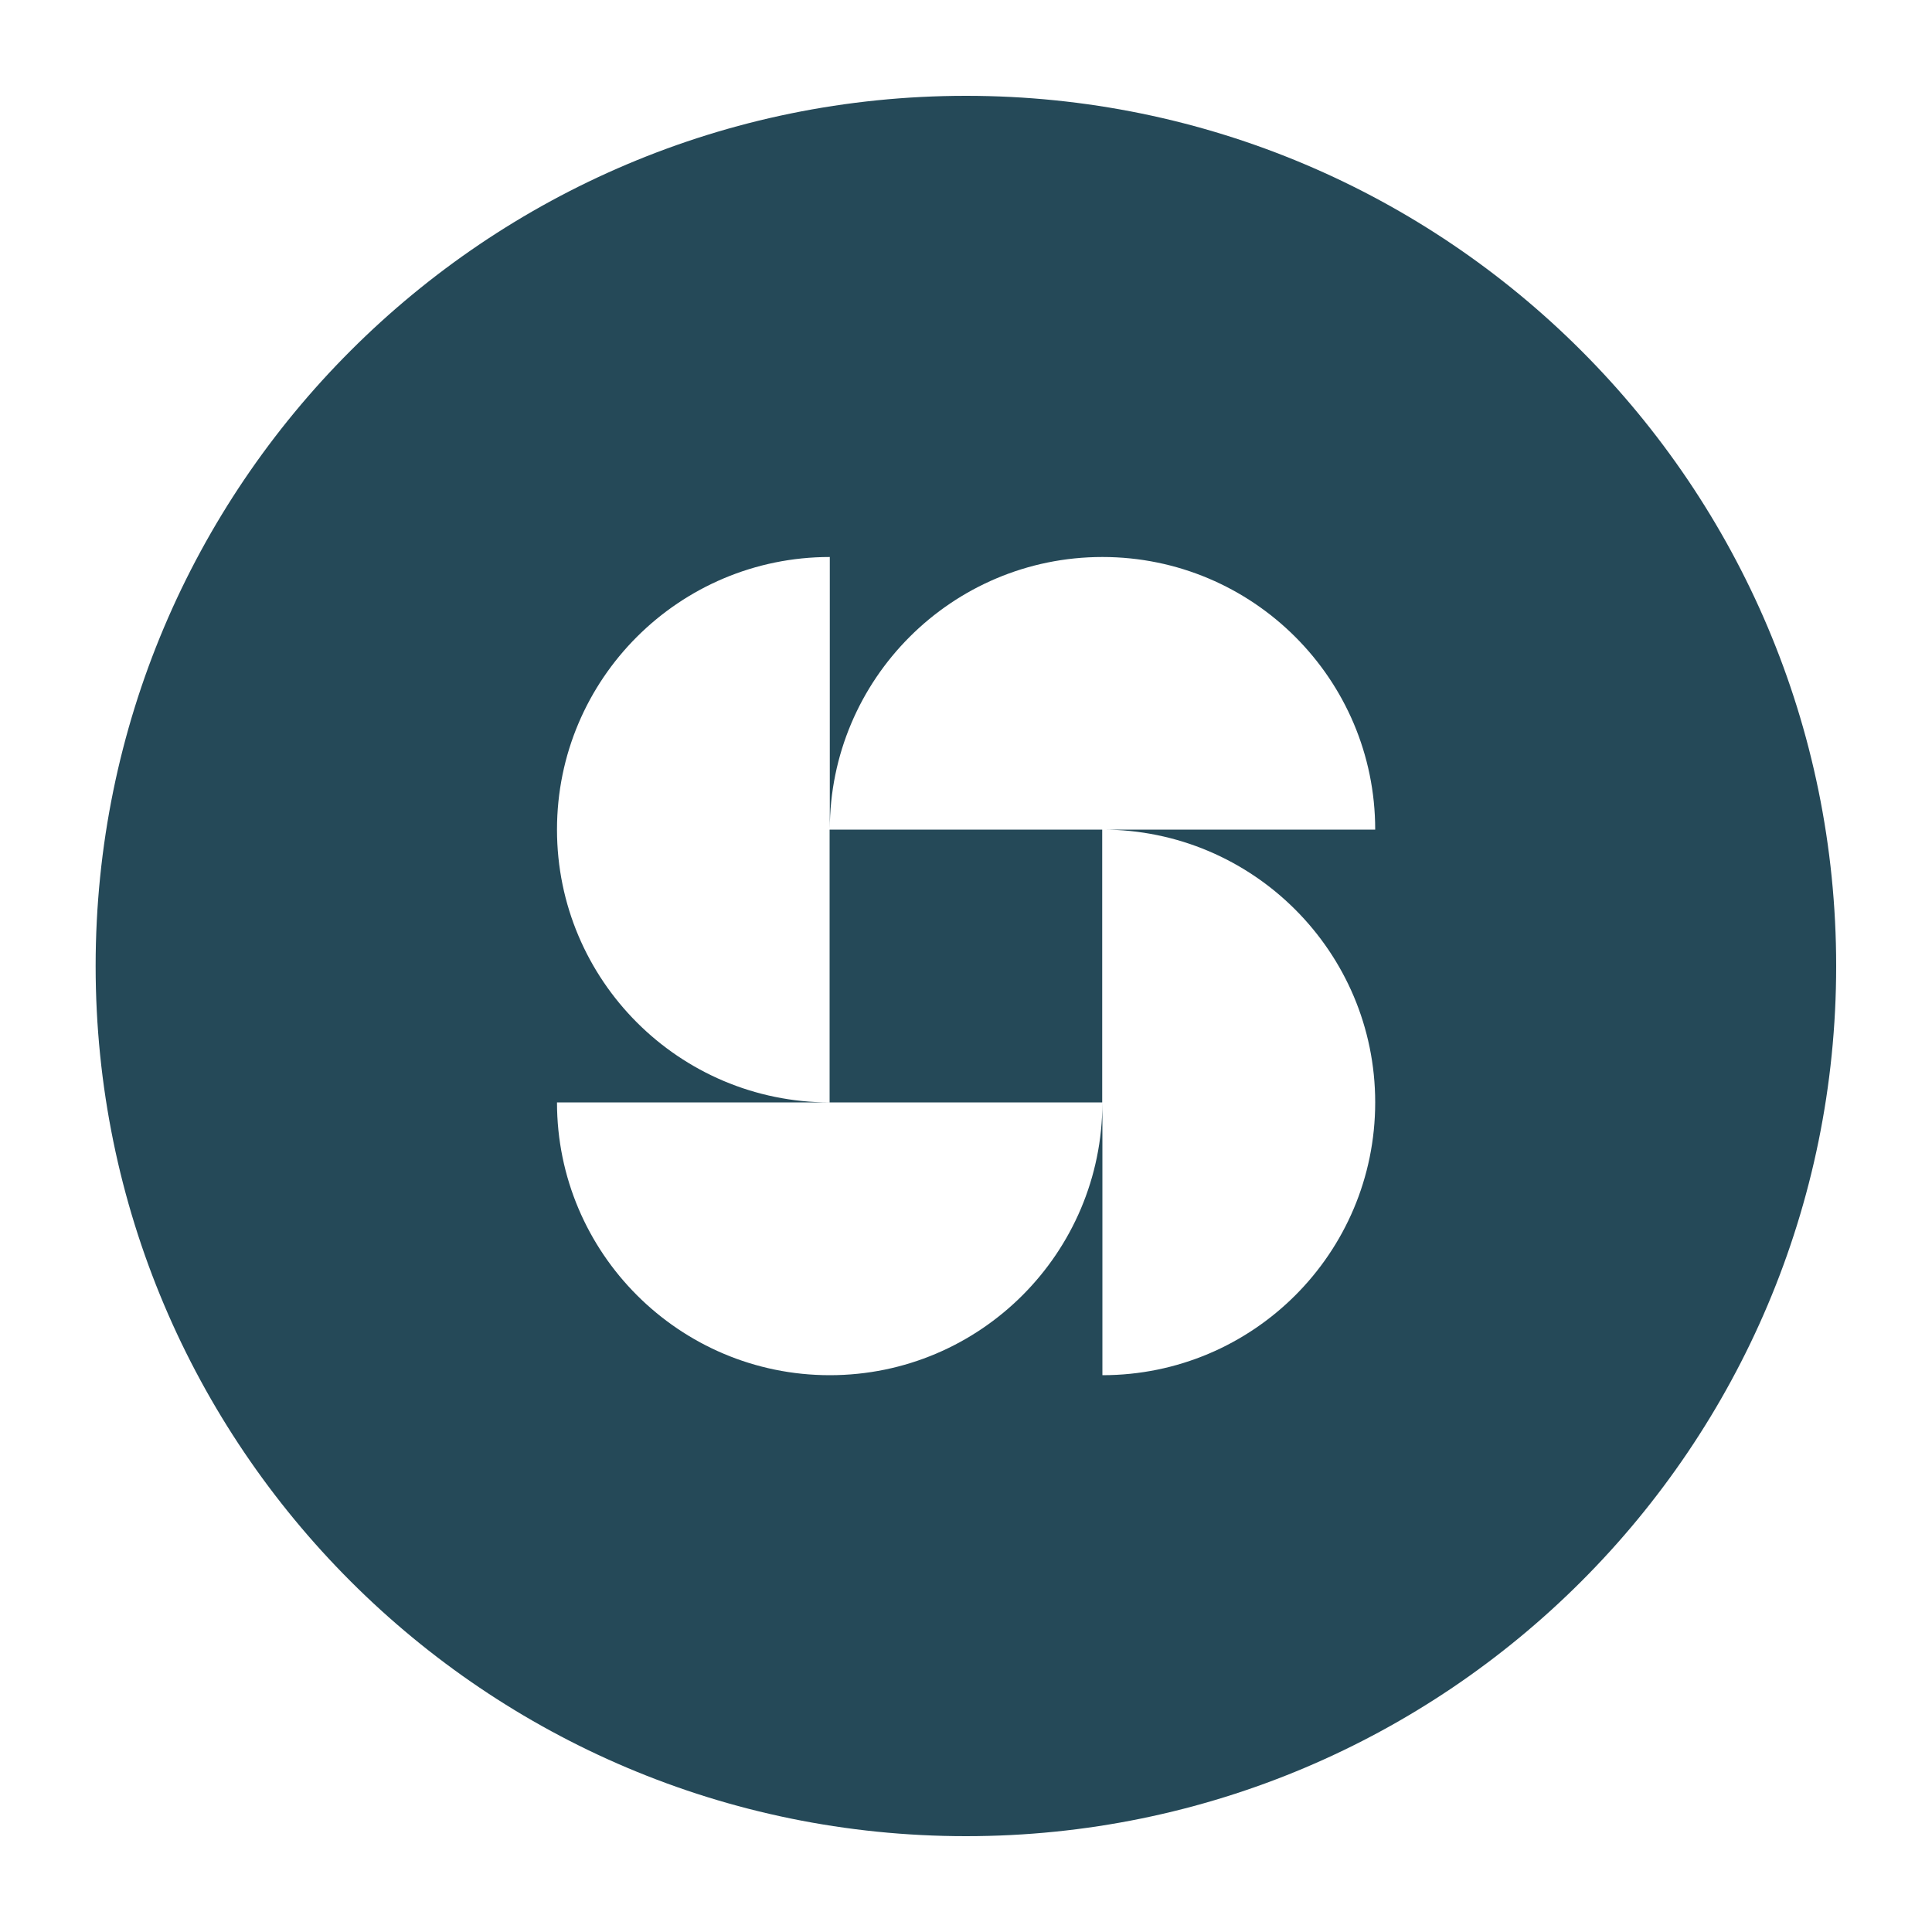 <svg viewBox="0 0 100 100" xmlns="http://www.w3.org/2000/svg" data-name="Layer 1" id="Layer_1">
  <defs>
    <style>
      .cls-1 {
        fill: #254958;
      }
    </style>
  </defs>
  <path d="M42.94,42.94v14.12h14.11v-14.12h-14.11ZM50,4.96C25.12,4.96,4.95,25.13,4.95,50s20.17,45.04,45.05,45.04,45.04-20.16,45.04-45.04S74.87,4.96,50,4.96ZM71.18,57.06c0,7.81-6.33,14.12-14.12,14.12v-14.12c0,7.79-6.32,14.12-14.11,14.12s-14.12-6.33-14.12-14.12h14.12c-7.79,0-14.12-6.32-14.12-14.12s6.33-14.11,14.12-14.11v14.11c0-7.79,6.32-14.11,14.11-14.11s14.12,6.32,14.12,14.11h-14.12c7.79,0,14.12,6.33,14.12,14.12ZM42.94,57.06h14.11v-14.12h-14.11v14.12ZM42.94,42.94v14.12h14.11v-14.12h-14.11Z" class="cls-1"></path>
</svg>